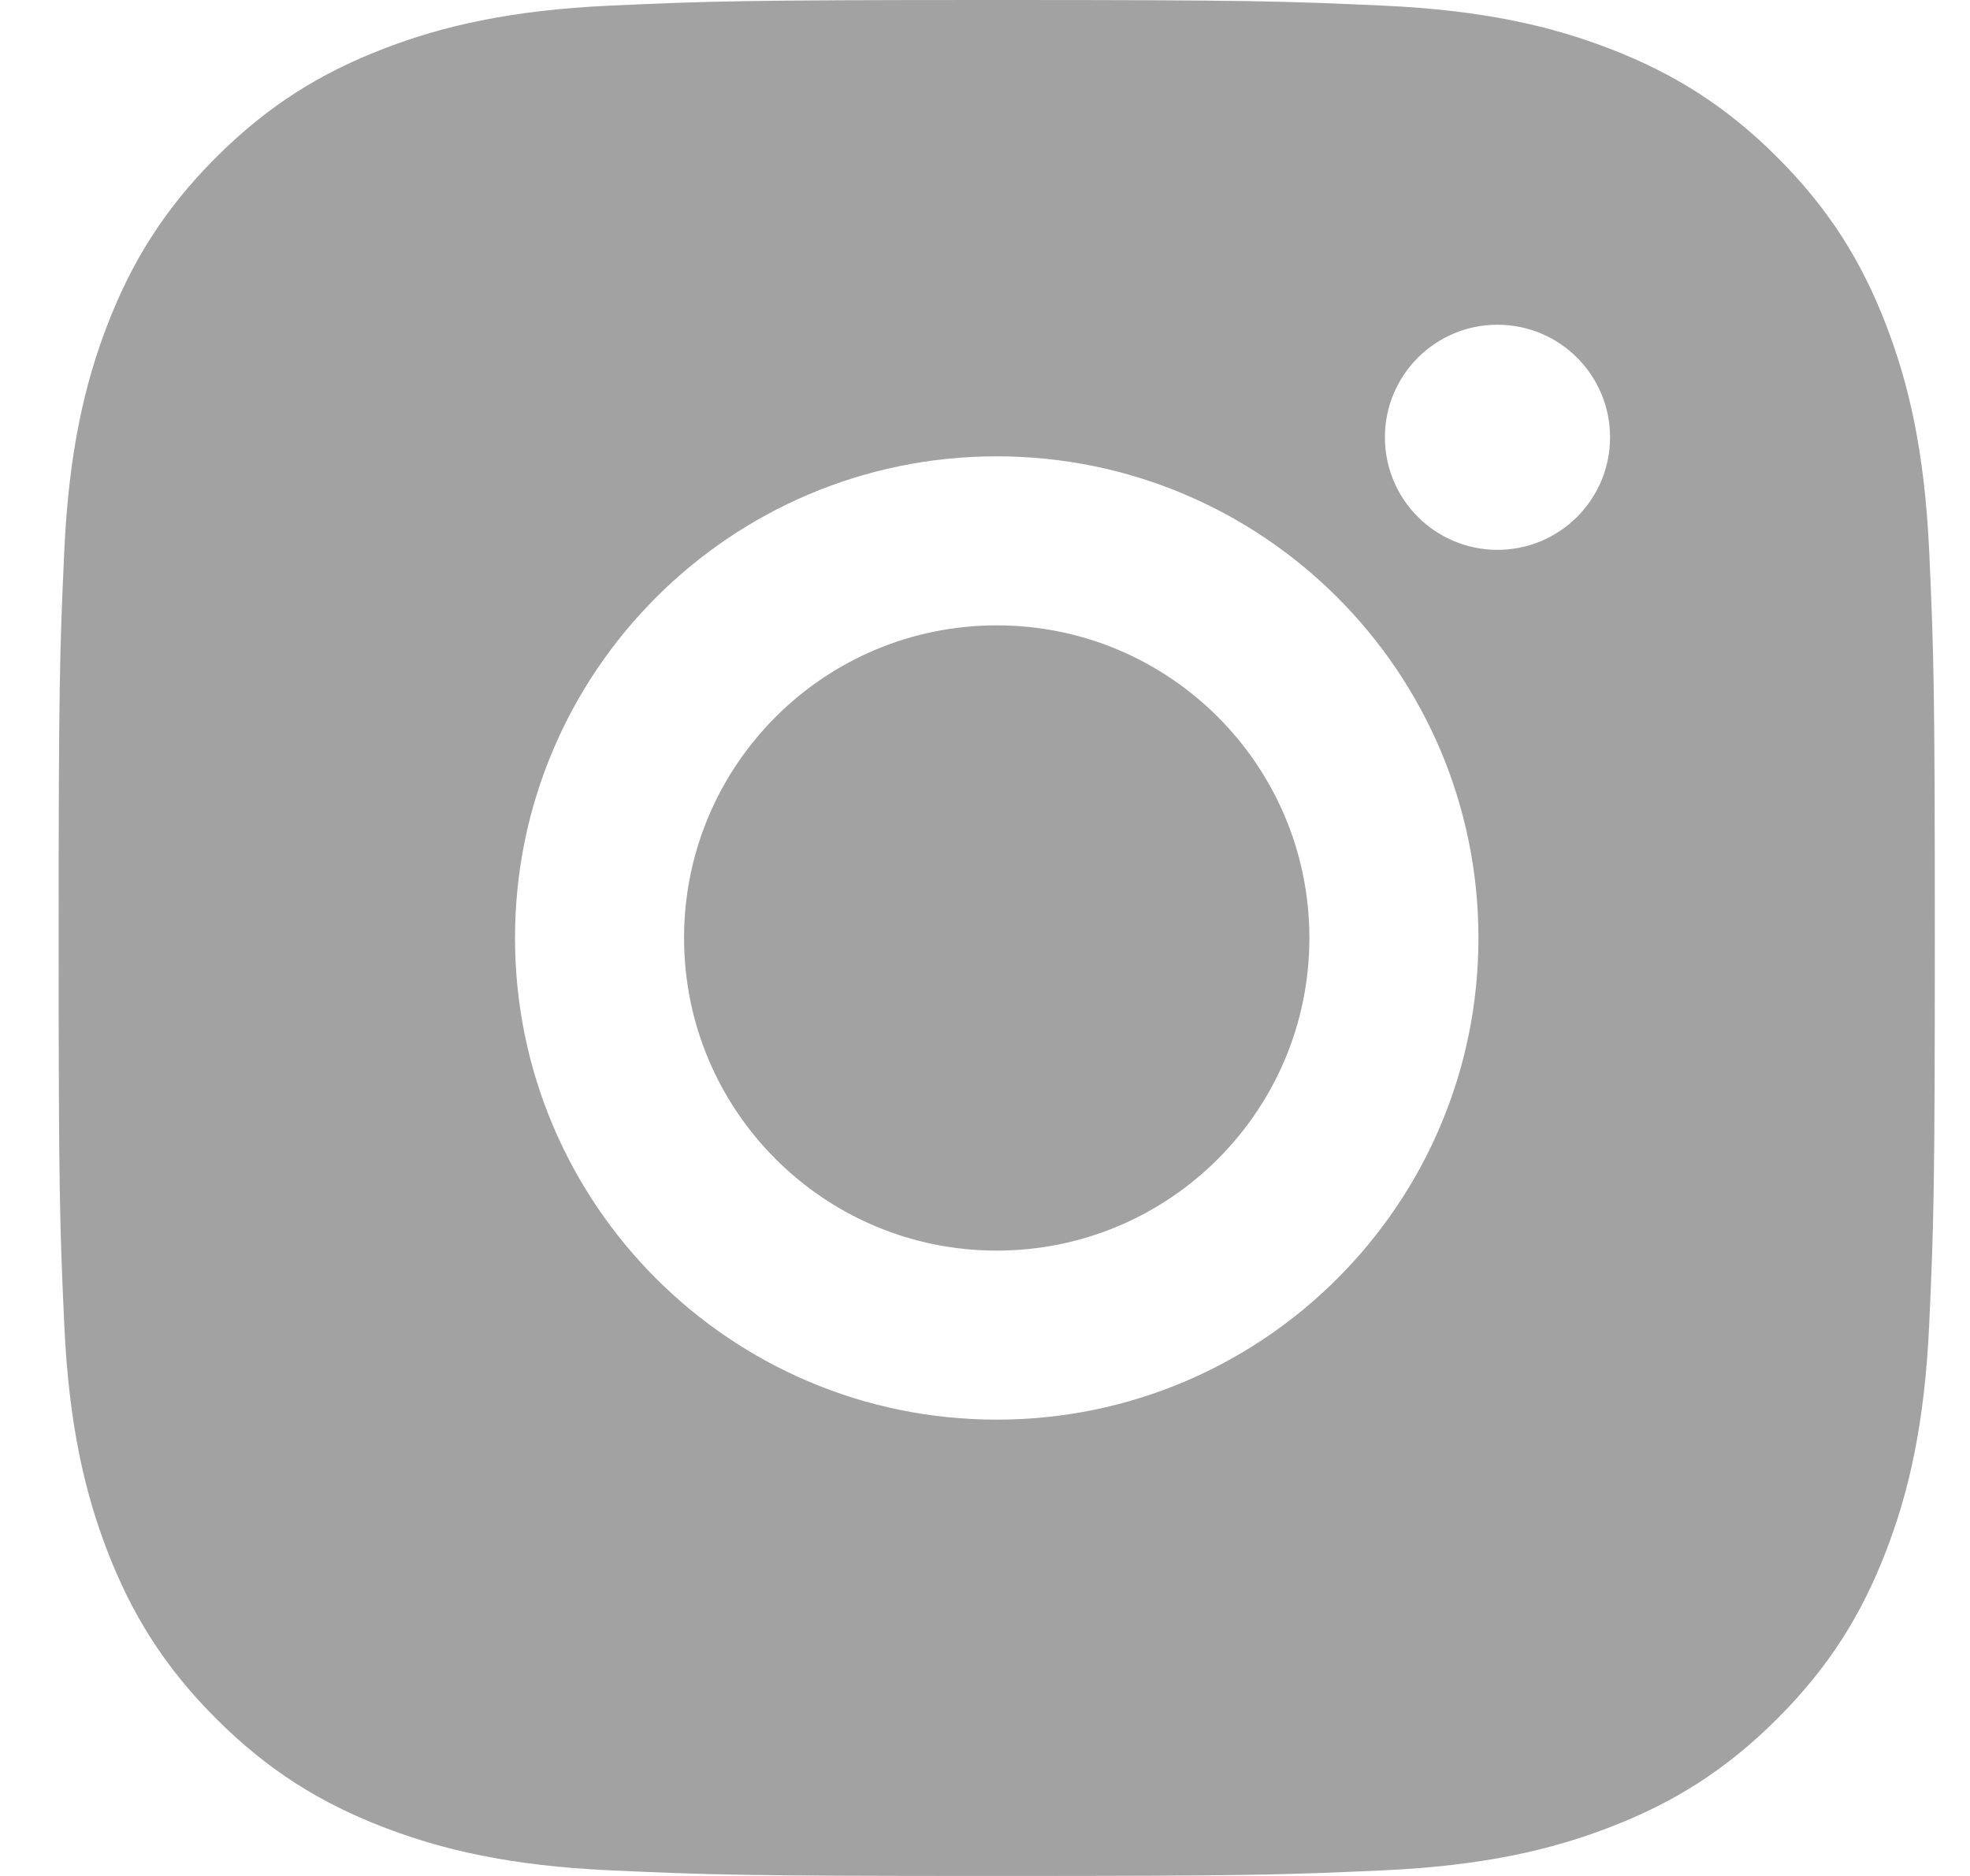 <svg width="21" height="20" viewBox="0 0 21 20" fill="none" xmlns="http://www.w3.org/2000/svg">
<path fill-rule="evenodd" clip-rule="evenodd" d="M10.625 0C7.909 0 7.569 0.012 6.502 0.06C5.438 0.109 4.711 0.278 4.075 0.525C3.417 0.781 2.859 1.122 2.303 1.678C1.747 2.234 1.406 2.792 1.15 3.45C0.903 4.086 0.734 4.813 0.685 5.877C0.637 6.944 0.625 7.284 0.625 10C0.625 12.716 0.637 13.056 0.685 14.123C0.734 15.187 0.903 15.914 1.15 16.55C1.406 17.208 1.747 17.766 2.303 18.322C2.859 18.878 3.417 19.22 4.075 19.475C4.711 19.722 5.438 19.891 6.502 19.94C7.569 19.988 7.909 20 10.625 20C13.341 20 13.681 19.988 14.748 19.94C15.812 19.891 16.539 19.722 17.175 19.475C17.833 19.22 18.391 18.878 18.947 18.322C19.503 17.766 19.845 17.208 20.1 16.55C20.347 15.914 20.516 15.187 20.565 14.123C20.613 13.056 20.625 12.716 20.625 10C20.625 7.284 20.613 6.944 20.565 5.877C20.516 4.813 20.347 4.086 20.1 3.45C19.845 2.792 19.503 2.234 18.947 1.678C18.391 1.122 17.833 0.781 17.175 0.525C16.539 0.278 15.812 0.109 14.748 0.06C13.681 0.012 13.341 0 10.625 0ZM7.292 10C7.292 11.841 8.784 13.333 10.625 13.333C12.466 13.333 13.958 11.841 13.958 10C13.958 8.159 12.466 6.667 10.625 6.667C8.784 6.667 7.292 8.159 7.292 10ZM5.49 10C5.49 7.164 7.789 4.865 10.625 4.865C13.461 4.865 15.76 7.164 15.76 10C15.76 12.836 13.461 15.135 10.625 15.135C7.789 15.135 5.49 12.836 5.49 10ZM15.963 5.862C16.626 5.862 17.163 5.325 17.163 4.662C17.163 3.999 16.626 3.462 15.963 3.462C15.3 3.462 14.763 3.999 14.763 4.662C14.763 5.325 15.3 5.862 15.963 5.862Z" fill="#A2A2A2"/>
</svg>
